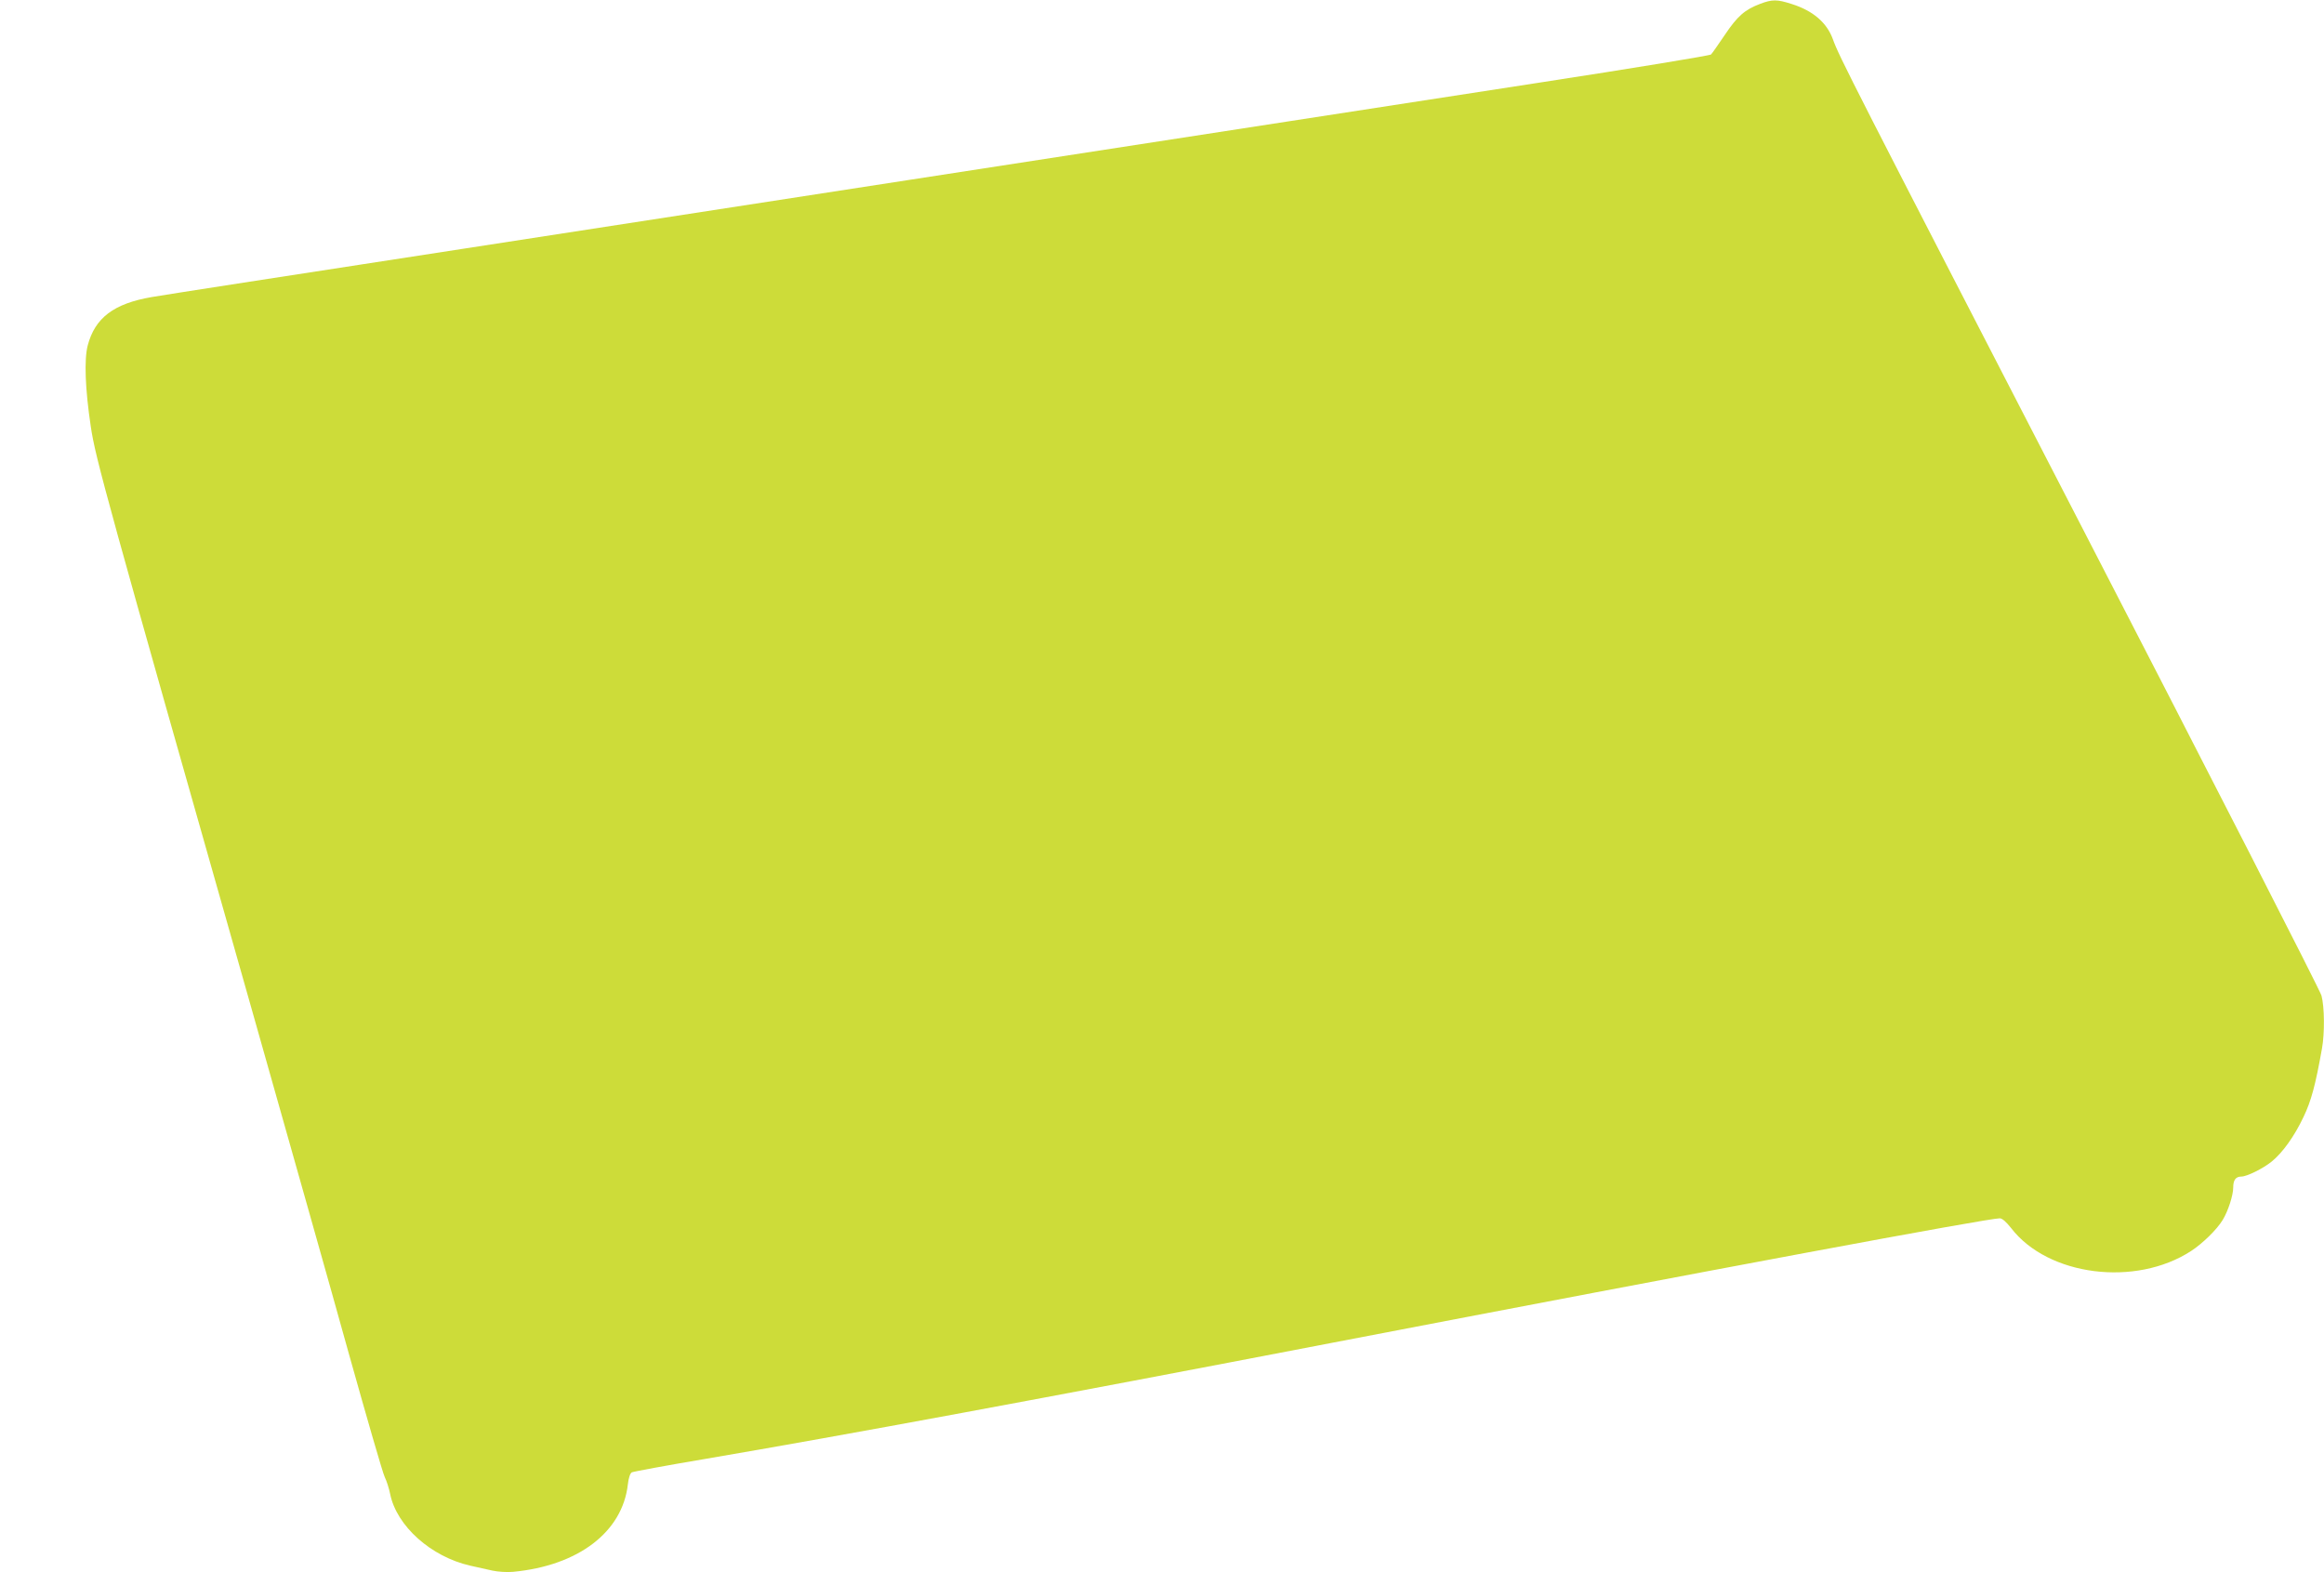 <?xml version="1.0" standalone="no"?>
<!DOCTYPE svg PUBLIC "-//W3C//DTD SVG 20010904//EN"
 "http://www.w3.org/TR/2001/REC-SVG-20010904/DTD/svg10.dtd">
<svg version="1.0" xmlns="http://www.w3.org/2000/svg"
 width="1280pt" height="866pt" viewBox="0 0 1280 866"
 preserveAspectRatio="xMidYMid meet">
<g transform="translate(0,866) scale(0.1,-0.1)"
fill="#cddc39" stroke="none">
<path d="M9695 8639 c-85 -32 -126 -68 -195 -171 -36 -53 -70 -102 -76 -108
-6 -6 -431 -76 -945 -155 -514 -79 -1694 -261 -2624 -405 -929 -143 -2419
-373 -3310 -511 -891 -137 -1660 -256 -1709 -265 -210 -36 -313 -115 -353
-267 -20 -78 -14 -239 17 -446 26 -176 80 -371 884 -3201 200 -707 444 -1568
540 -1915 97 -346 184 -648 195 -670 11 -22 24 -64 30 -94 36 -176 225 -345
441 -394 36 -8 90 -20 121 -27 32 -7 82 -10 115 -7 359 34 602 219 632 481 4
37 13 62 22 67 8 4 191 38 405 74 769 131 1854 332 3455 640 2096 403 3608
685 3674 685 14 0 35 -19 63 -54 203 -264 685 -325 991 -126 63 41 142 118
174 171 30 49 58 136 58 179 0 41 14 60 45 60 30 0 119 44 166 82 60 48 126
140 176 246 42 87 66 175 102 378 15 83 14 229 -3 291 -8 29 -600 1187 -1316
2573 -1282 2483 -1340 2597 -1375 2694 -33 91 -109 157 -227 194 -80 26 -107
26 -173 1z"/>
</g>
</svg>
